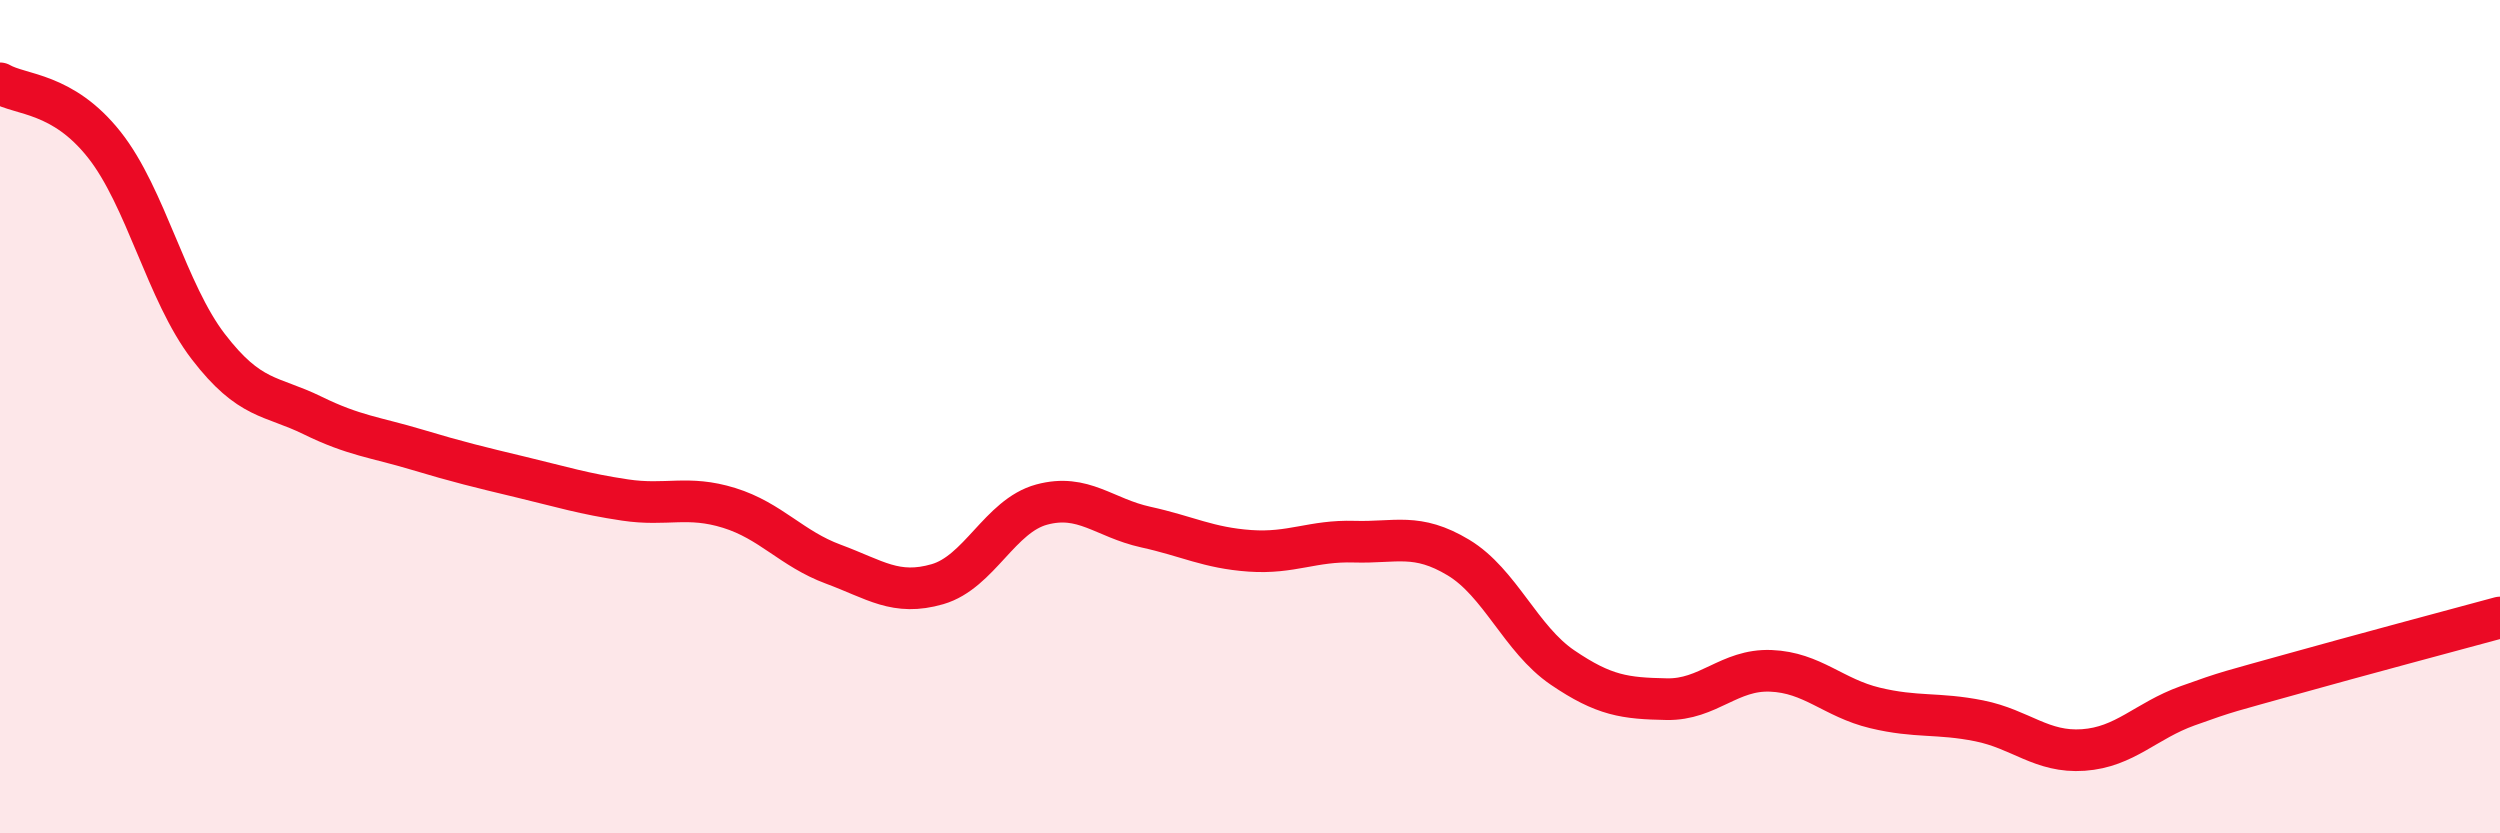
    <svg width="60" height="20" viewBox="0 0 60 20" xmlns="http://www.w3.org/2000/svg">
      <path
        d="M 0,2 C 0.5,2.29 1.5,2.21 2.5,3.47 C 3.5,4.73 4,7.02 5,8.32 C 6,9.62 6.5,9.48 7.5,9.97 C 8.5,10.46 9,10.49 10,10.79 C 11,11.09 11.5,11.21 12.5,11.45 C 13.5,11.69 14,11.85 15,12 C 16,12.15 16.5,11.88 17.5,12.19 C 18.5,12.5 19,13.17 20,13.54 C 21,13.91 21.5,14.31 22.5,14.02 C 23.5,13.73 24,12.38 25,12.11 C 26,11.84 26.5,12.43 27.5,12.65 C 28.5,12.87 29,13.15 30,13.22 C 31,13.29 31.5,12.97 32.5,13 C 33.5,13.03 34,12.78 35,13.38 C 36,13.98 36.5,15.34 37.5,16.02 C 38.5,16.7 39,16.76 40,16.78 C 41,16.8 41.5,16.06 42.5,16.1 C 43.5,16.14 44,16.75 45,16.99 C 46,17.23 46.5,17.1 47.5,17.3 C 48.5,17.5 49,18.07 50,18 C 51,17.93 51.5,17.3 52.5,16.94 C 53.5,16.58 53.5,16.6 55,16.18 C 56.5,15.76 59,15.09 60,14.82L60 20L0 20Z"
        fill="#EB0A25"
        opacity="0.1"
        stroke-linecap="round"
        stroke-linejoin="round"
      />
      <path
        d="M 0,2 C 0.5,2.29 1.5,2.21 2.5,3.47 C 3.5,4.73 4,7.02 5,8.32 C 6,9.62 6.5,9.48 7.5,9.97 C 8.5,10.46 9,10.49 10,10.79 C 11,11.09 11.5,11.21 12.5,11.45 C 13.5,11.69 14,11.85 15,12 C 16,12.15 16.5,11.88 17.5,12.19 C 18.5,12.5 19,13.17 20,13.54 C 21,13.91 21.5,14.31 22.5,14.02 C 23.5,13.73 24,12.38 25,12.11 C 26,11.84 26.5,12.43 27.5,12.65 C 28.5,12.87 29,13.15 30,13.22 C 31,13.29 31.5,12.97 32.5,13 C 33.5,13.03 34,12.78 35,13.38 C 36,13.98 36.5,15.34 37.5,16.02 C 38.5,16.7 39,16.76 40,16.78 C 41,16.8 41.5,16.06 42.5,16.1 C 43.5,16.14 44,16.75 45,16.99 C 46,17.23 46.5,17.1 47.5,17.3 C 48.5,17.5 49,18.07 50,18 C 51,17.93 51.5,17.3 52.5,16.94 C 53.5,16.58 53.5,16.6 55,16.18 C 56.5,15.76 59,15.09 60,14.82"
        stroke="#EB0A25"
        stroke-width="1"
        fill="none"
        stroke-linecap="round"
        stroke-linejoin="round"
      />
    </svg>
  
